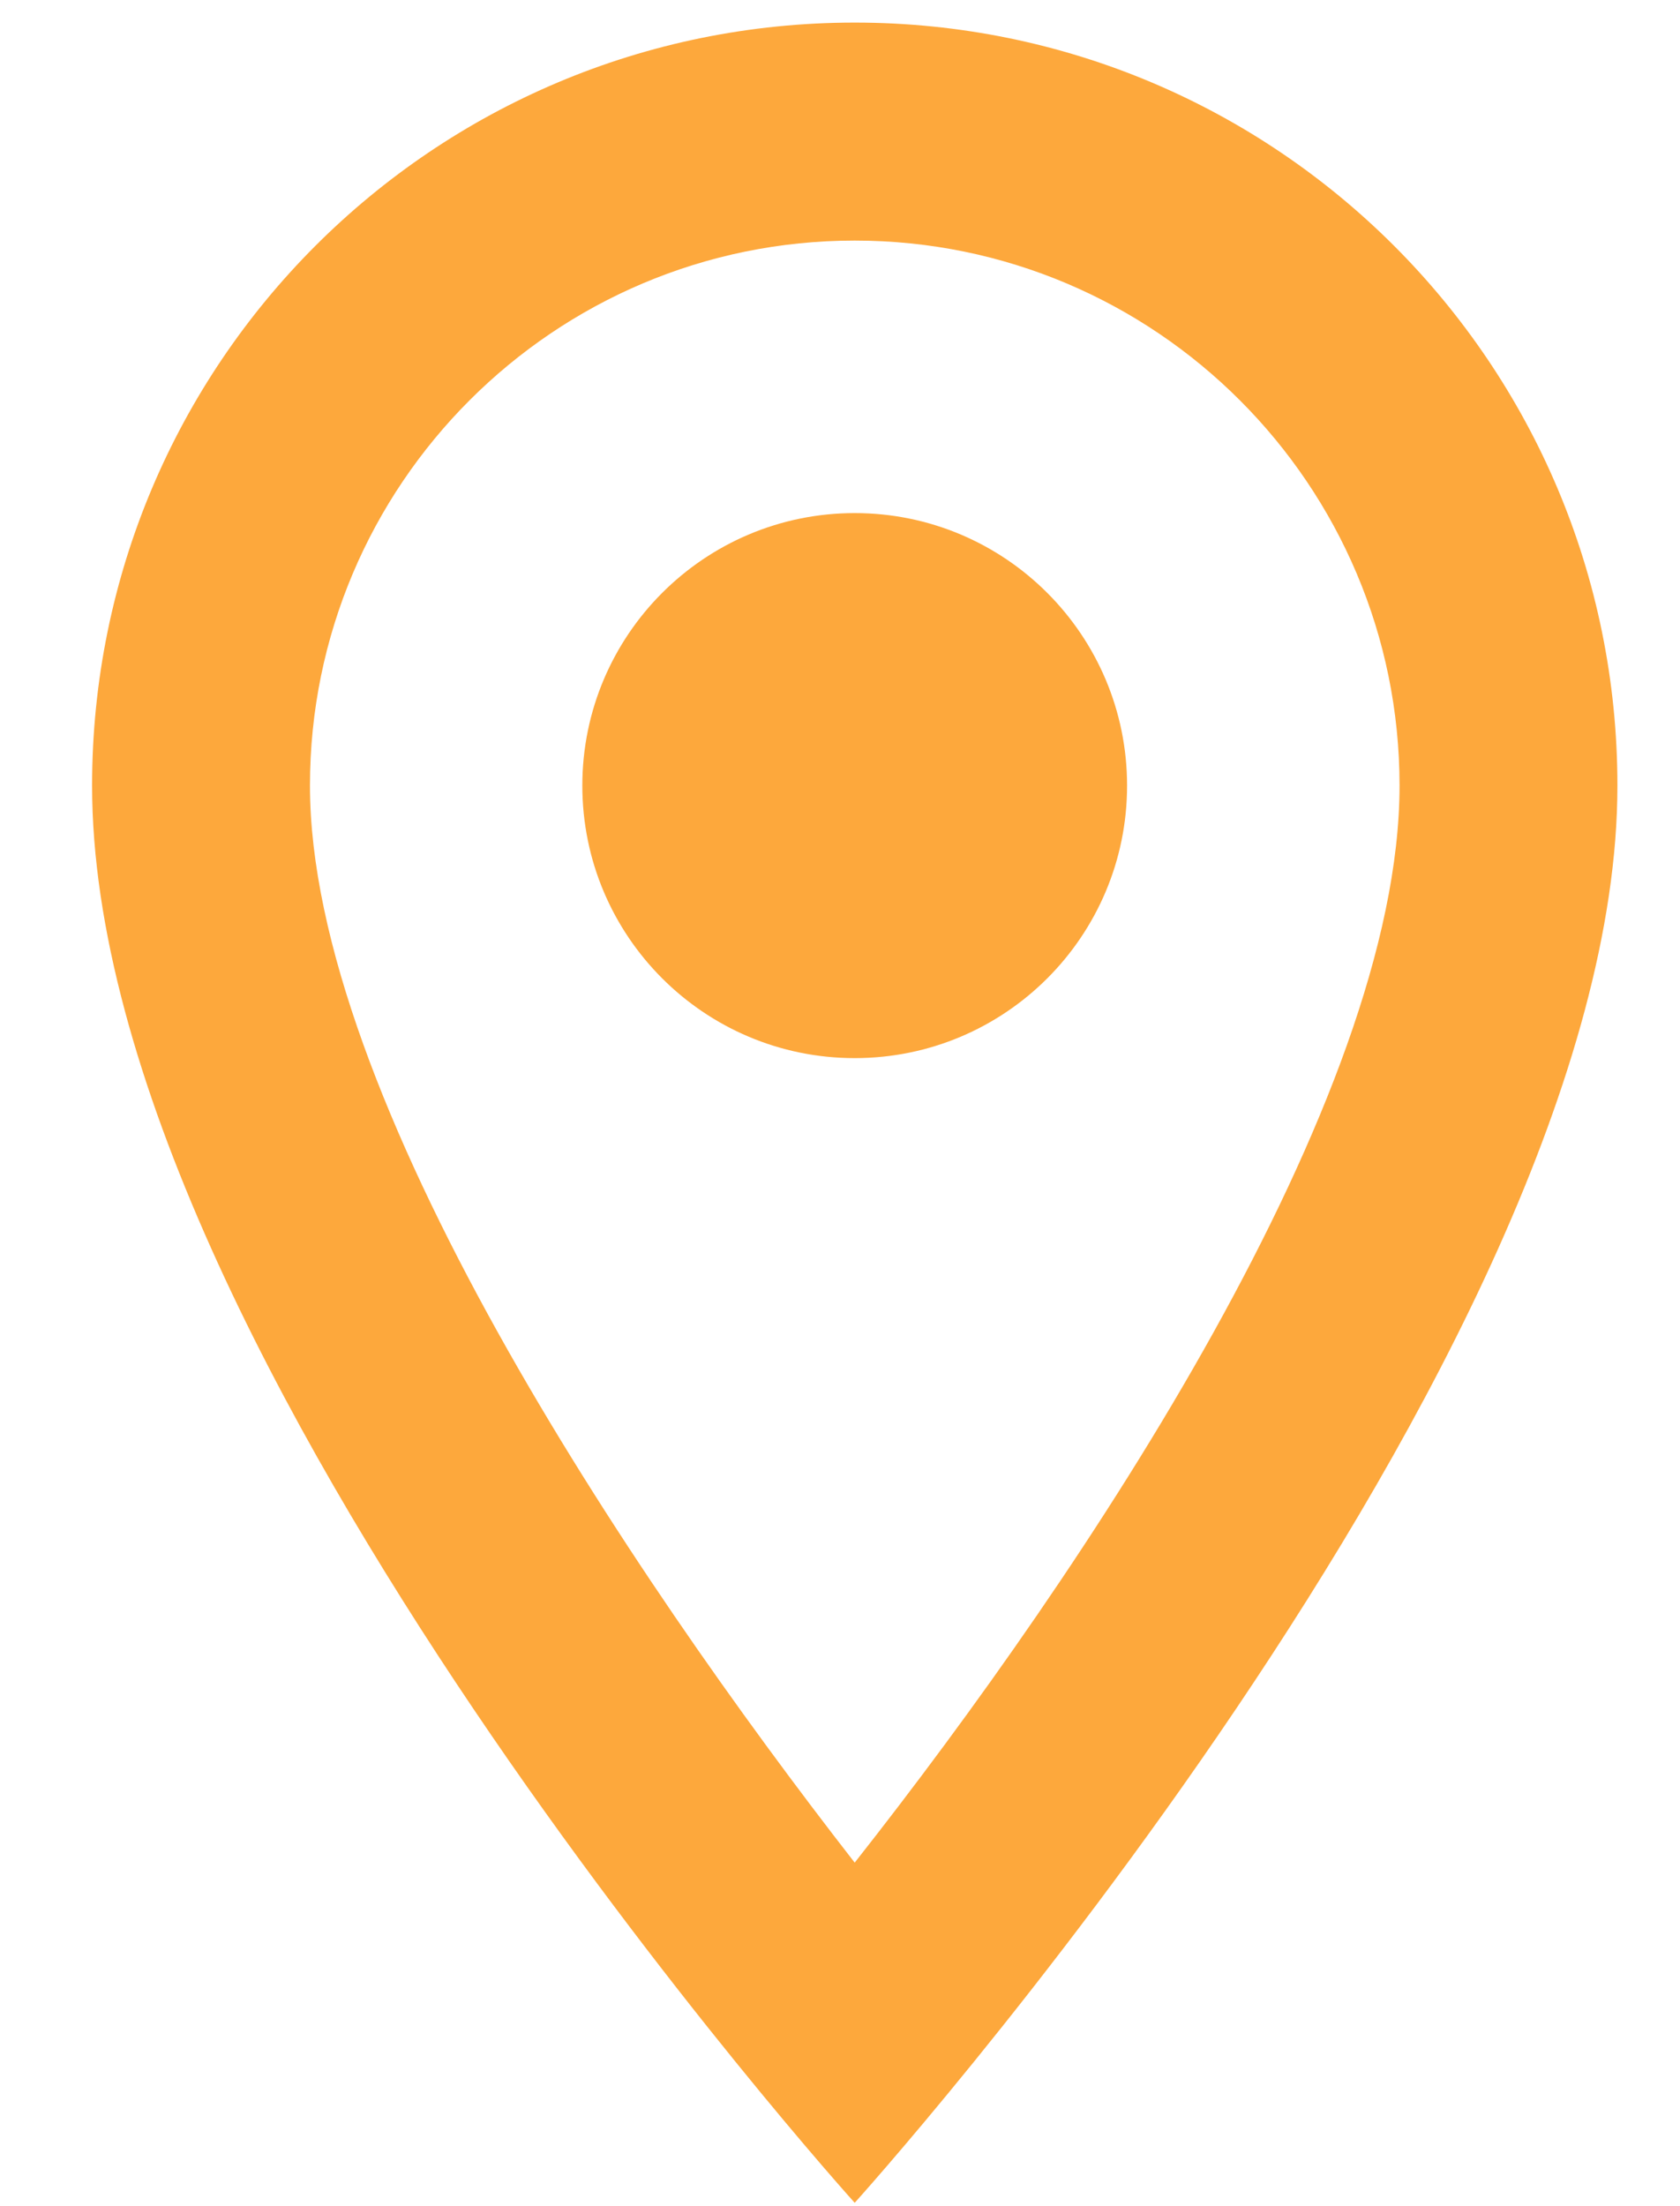 <svg width="16" height="21" viewBox="0 0 16 21" fill="none" xmlns="http://www.w3.org/2000/svg">
<path fill-rule="evenodd" clip-rule="evenodd" d="M0.877 7.478C0.877 3.463 4.125 0.215 8.14 0.215C12.156 0.215 15.404 3.463 15.404 7.478C15.404 12.926 8.14 20.968 8.14 20.968C8.14 20.968 0.877 12.926 0.877 7.478ZM8.14 2.29C5.276 2.29 2.952 4.615 2.952 7.478C2.952 10.436 5.982 14.96 8.14 17.73C10.34 14.939 13.329 10.467 13.329 7.478C13.329 4.615 11.004 2.29 8.14 2.29ZM10.734 7.478C10.734 8.911 9.573 10.072 8.14 10.072C6.708 10.072 5.546 8.911 5.546 7.478C5.546 6.046 6.708 4.884 8.14 4.884C9.573 4.884 10.734 6.046 10.734 7.478Z" fill="#FDA83C"/>
</svg>
